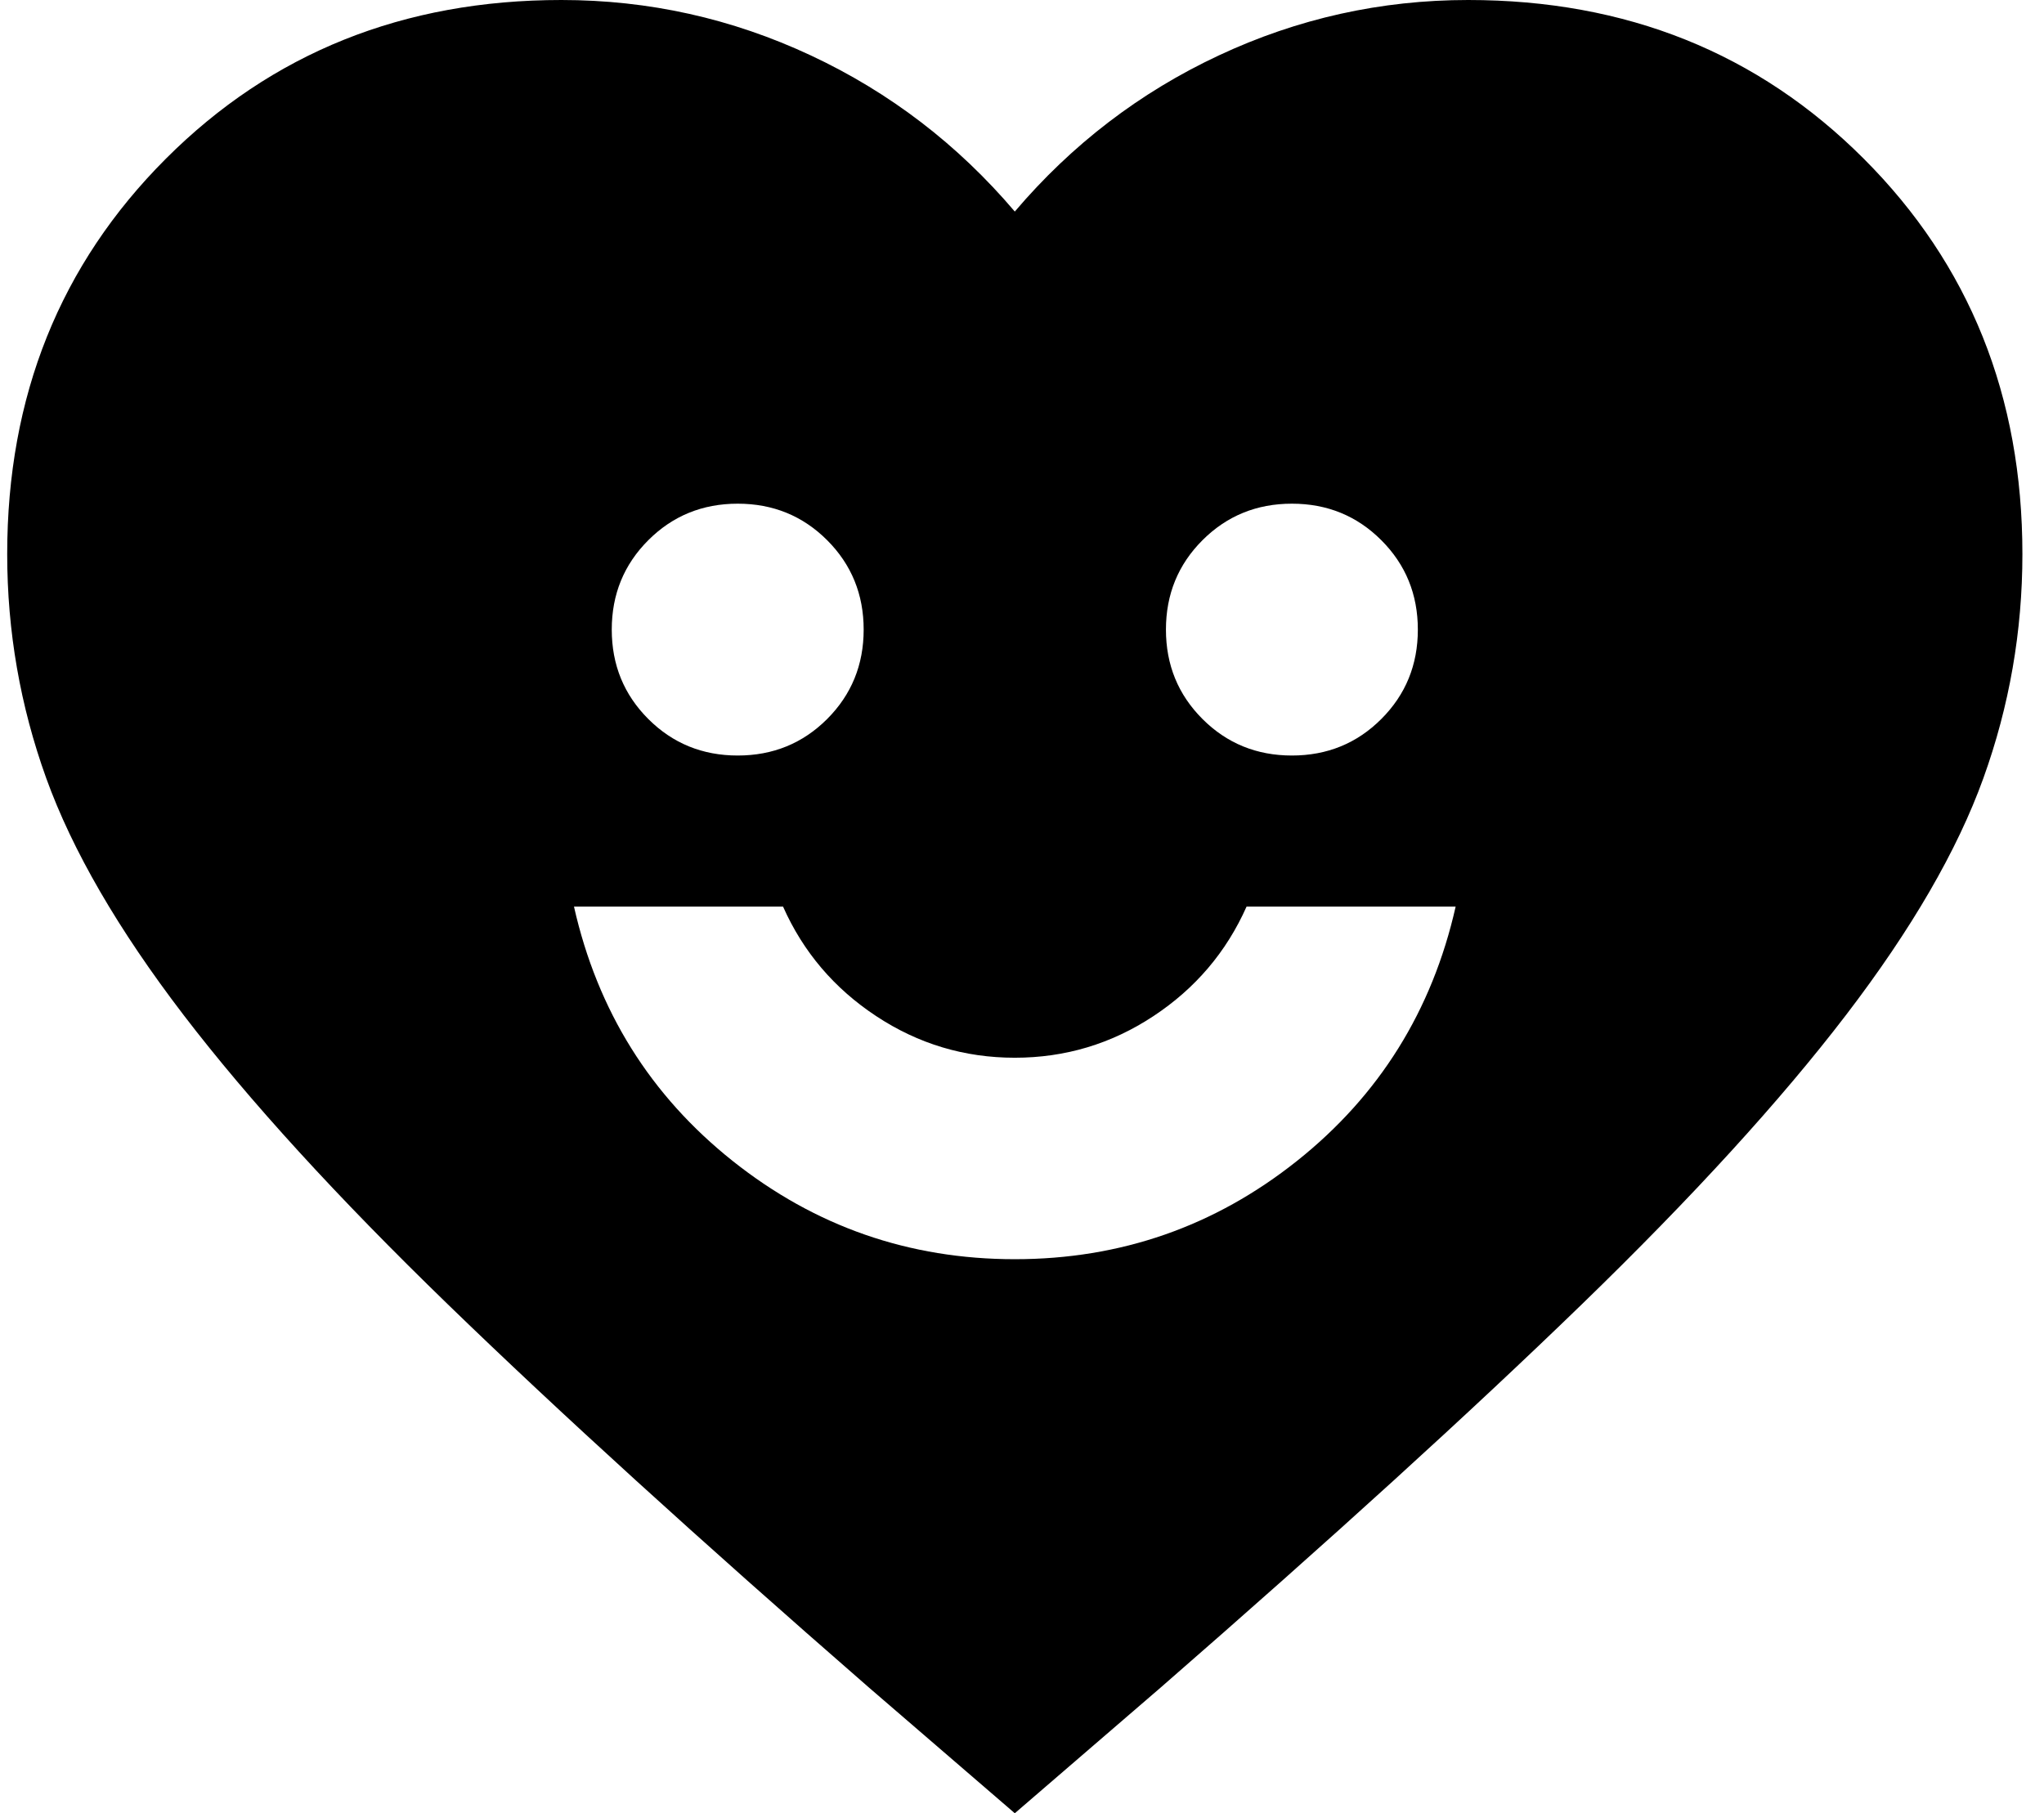 <svg width="71" height="63" viewBox="0 0 71 63" fill="none" xmlns="http://www.w3.org/2000/svg">
<path d="M35.25 43.75C38.925 43.75 42.192 42.612 45.05 40.337C47.909 38.062 49.746 35.117 50.563 31.5H43.3C42.6 33.075 41.521 34.344 40.063 35.306C38.604 36.269 37 36.75 35.25 36.75C33.5 36.75 31.896 36.269 30.438 35.306C28.979 34.344 27.9 33.075 27.2 31.5H19.938C20.754 35.117 22.592 38.062 25.45 40.337C28.309 42.612 31.575 43.75 35.25 43.75ZM25.625 26.25C26.85 26.25 27.886 25.827 28.732 24.981C29.577 24.135 30 23.1 30 21.875C30 20.65 29.577 19.615 28.732 18.769C27.886 17.923 26.85 17.5 25.625 17.5C24.4 17.5 23.365 17.923 22.519 18.769C21.673 19.615 21.25 20.65 21.25 21.875C21.25 23.1 21.673 24.135 22.519 24.981C23.365 25.827 24.4 26.25 25.625 26.25ZM44.875 26.25C46.1 26.25 47.136 25.827 47.981 24.981C48.827 24.135 49.25 23.1 49.25 21.875C49.25 20.65 48.827 19.615 47.981 18.769C47.136 17.923 46.1 17.5 44.875 17.5C43.65 17.5 42.615 17.923 41.769 18.769C40.923 19.615 40.5 20.65 40.5 21.875C40.5 23.1 40.923 24.135 41.769 24.981C42.615 25.827 43.65 26.25 44.875 26.25ZM35.25 63L30.175 58.625C24.284 53.492 19.413 49.058 15.563 45.325C11.713 41.592 8.65 38.237 6.375 35.263C4.1 32.288 2.511 29.546 1.606 27.038C0.702 24.529 0.25 21.933 0.25 19.25C0.25 13.767 2.088 9.188 5.763 5.513C9.438 1.837 14.017 0 19.5 0C22.534 0 25.421 0.642 28.163 1.925C30.904 3.208 33.267 5.017 35.25 7.35C37.234 5.017 39.596 3.208 42.338 1.925C45.079 0.642 47.967 0 51 0C56.484 0 61.063 1.837 64.738 5.513C68.413 9.188 70.25 13.767 70.25 19.25C70.25 21.933 69.798 24.529 68.894 27.038C67.99 29.546 66.4 32.288 64.125 35.263C61.85 38.237 58.788 41.592 54.938 45.325C51.088 49.058 46.217 53.492 40.325 58.625L35.25 63Z" fill="black"/>
</svg>
